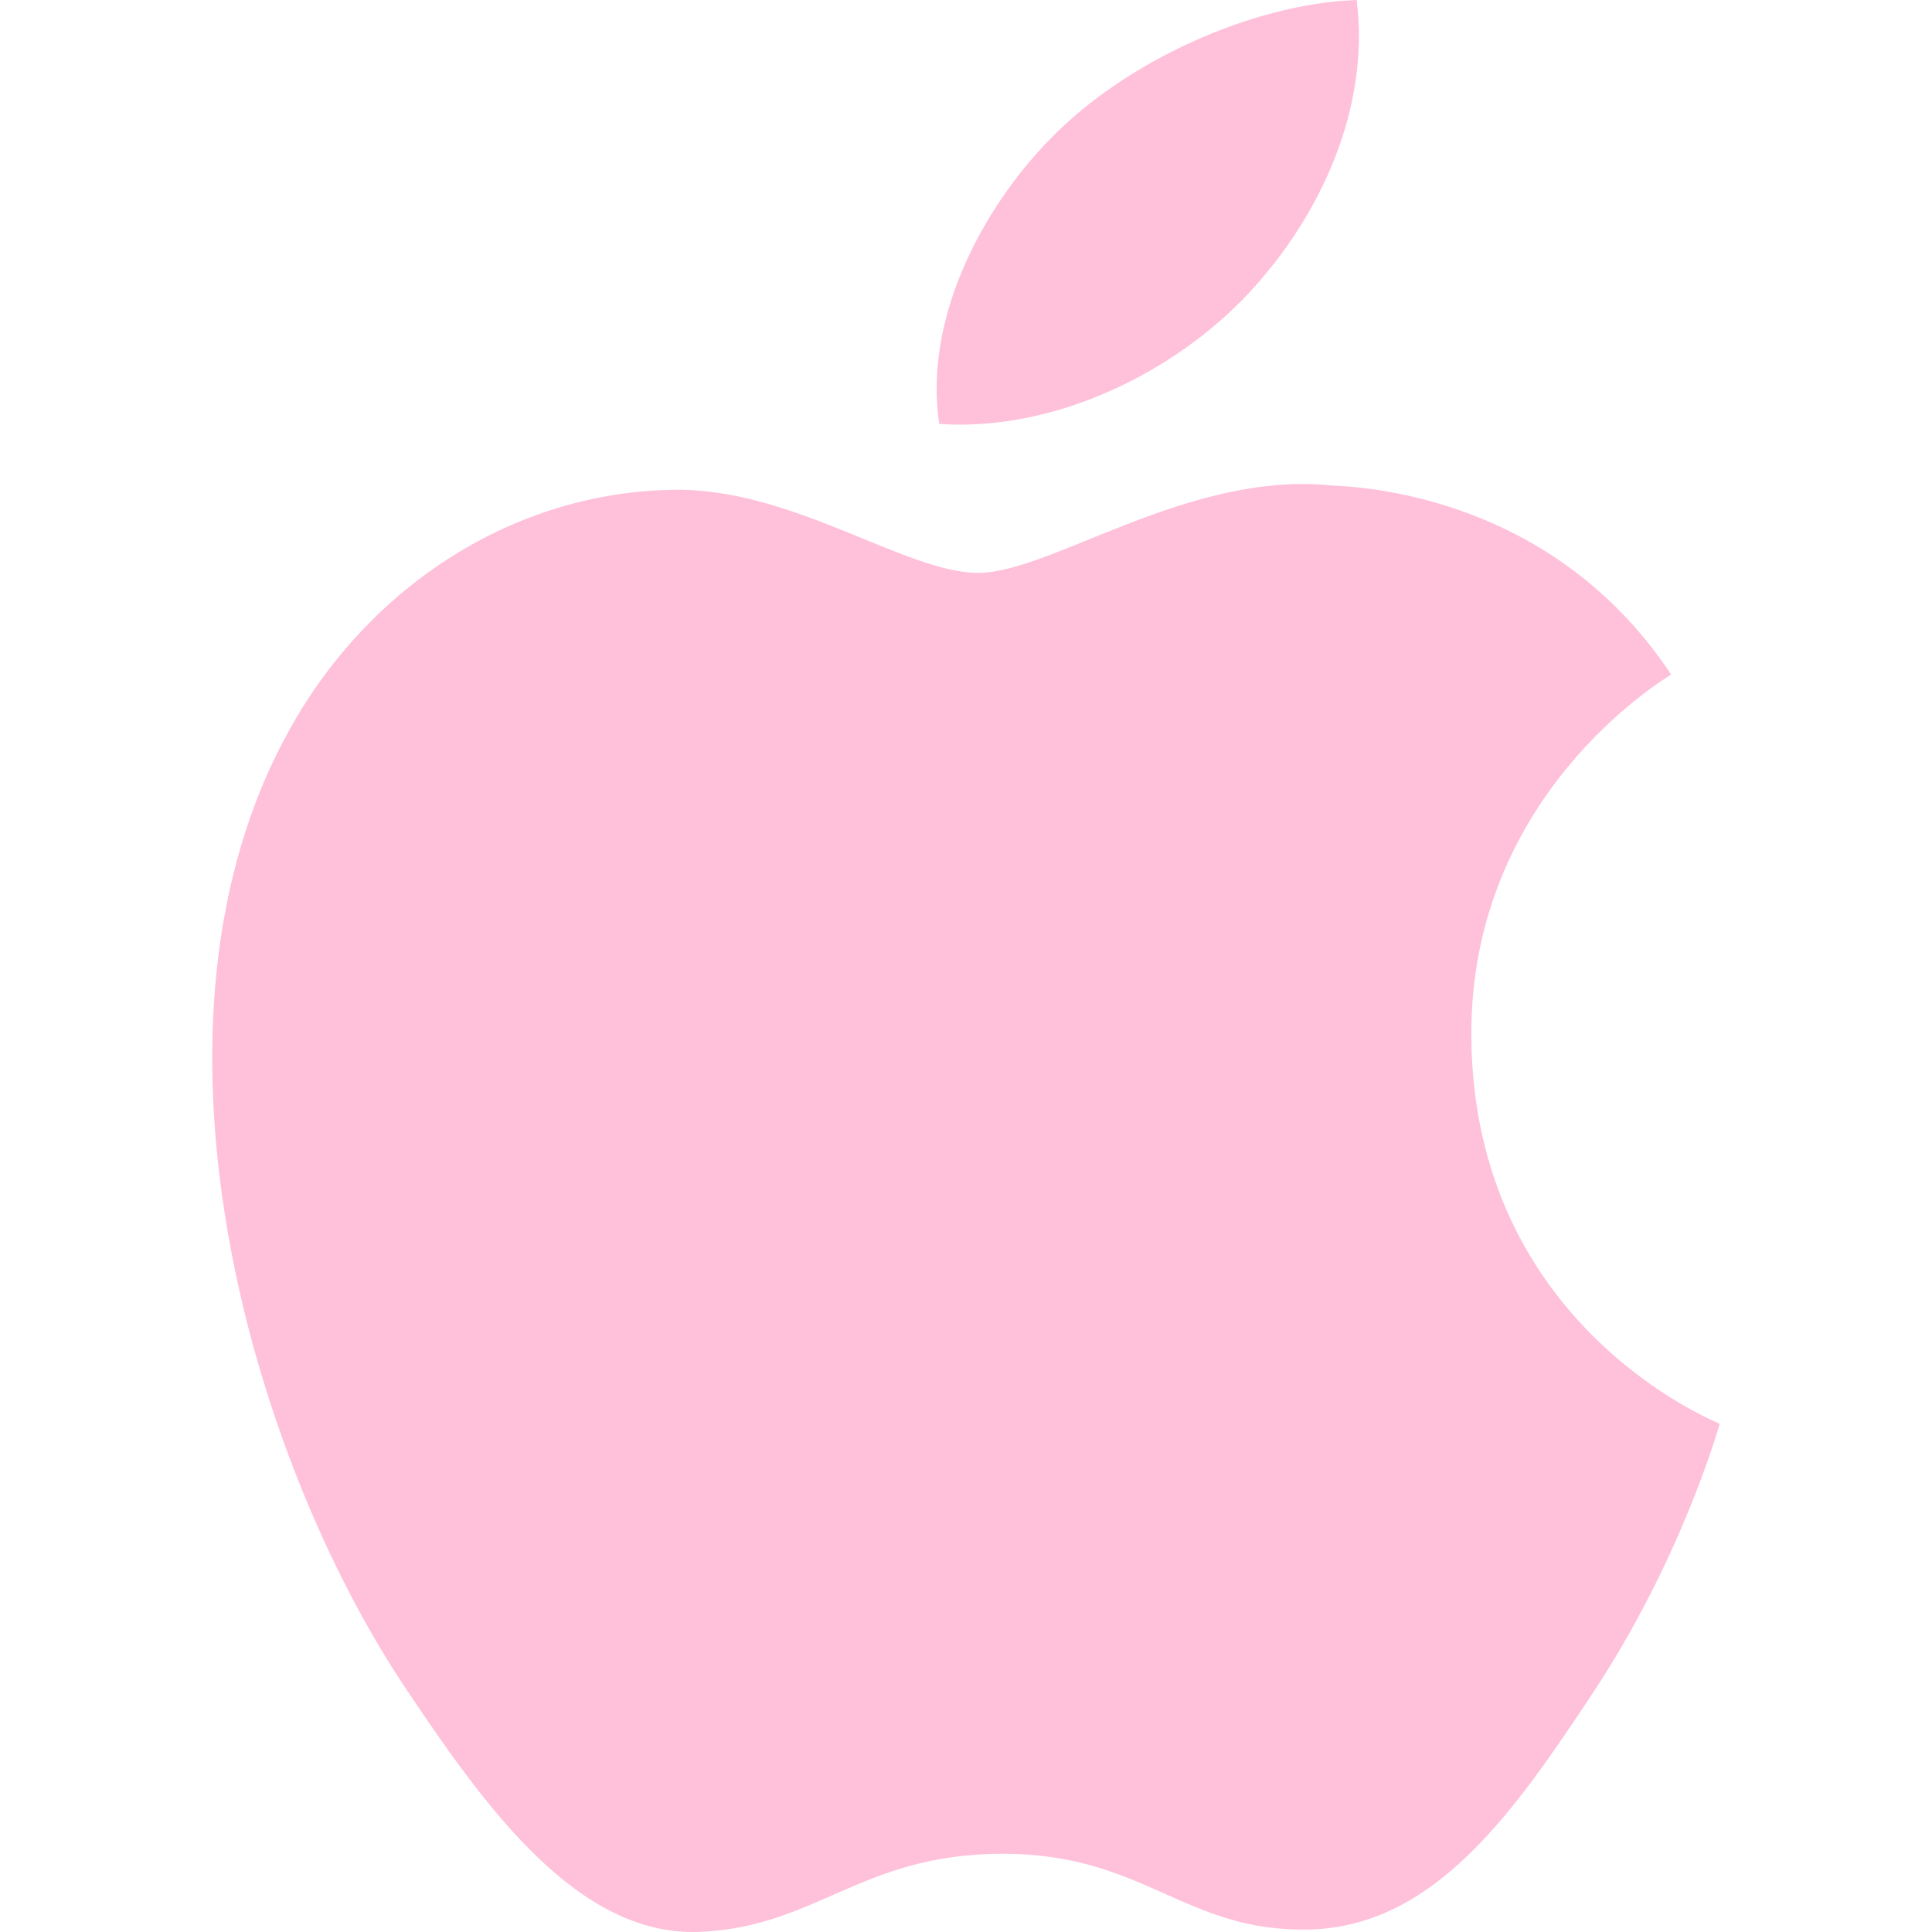<svg width="50" height="50" viewBox="0 0 50 50" fill="none" xmlns="http://www.w3.org/2000/svg">
<path d="M32.306 7.599C34.187 5.585 35.46 2.788 35.111 0C32.401 0.097 29.116 1.591 27.171 3.605C25.427 5.388 23.9 8.238 24.307 10.971C27.332 11.176 30.421 9.61 32.306 7.599ZM38.078 26.856C38.02 20.605 43.028 17.602 43.249 17.457C40.434 13.212 36.05 12.631 34.489 12.566C30.756 12.174 27.21 14.826 25.314 14.826C23.427 14.826 20.507 12.617 17.411 12.676C13.341 12.743 9.59 15.114 7.5 18.87C3.272 26.427 6.416 37.622 10.536 43.751C12.55 46.752 14.949 50.118 18.098 49.997C21.138 49.875 22.284 47.975 25.951 47.975C29.62 47.975 30.648 49.997 33.858 49.936C37.124 49.875 39.191 46.877 41.188 43.867C43.499 40.387 44.452 37.017 44.506 36.847C44.436 36.807 38.145 34.332 38.078 26.856Z" fill="#FFC0D9"/>
</svg>
